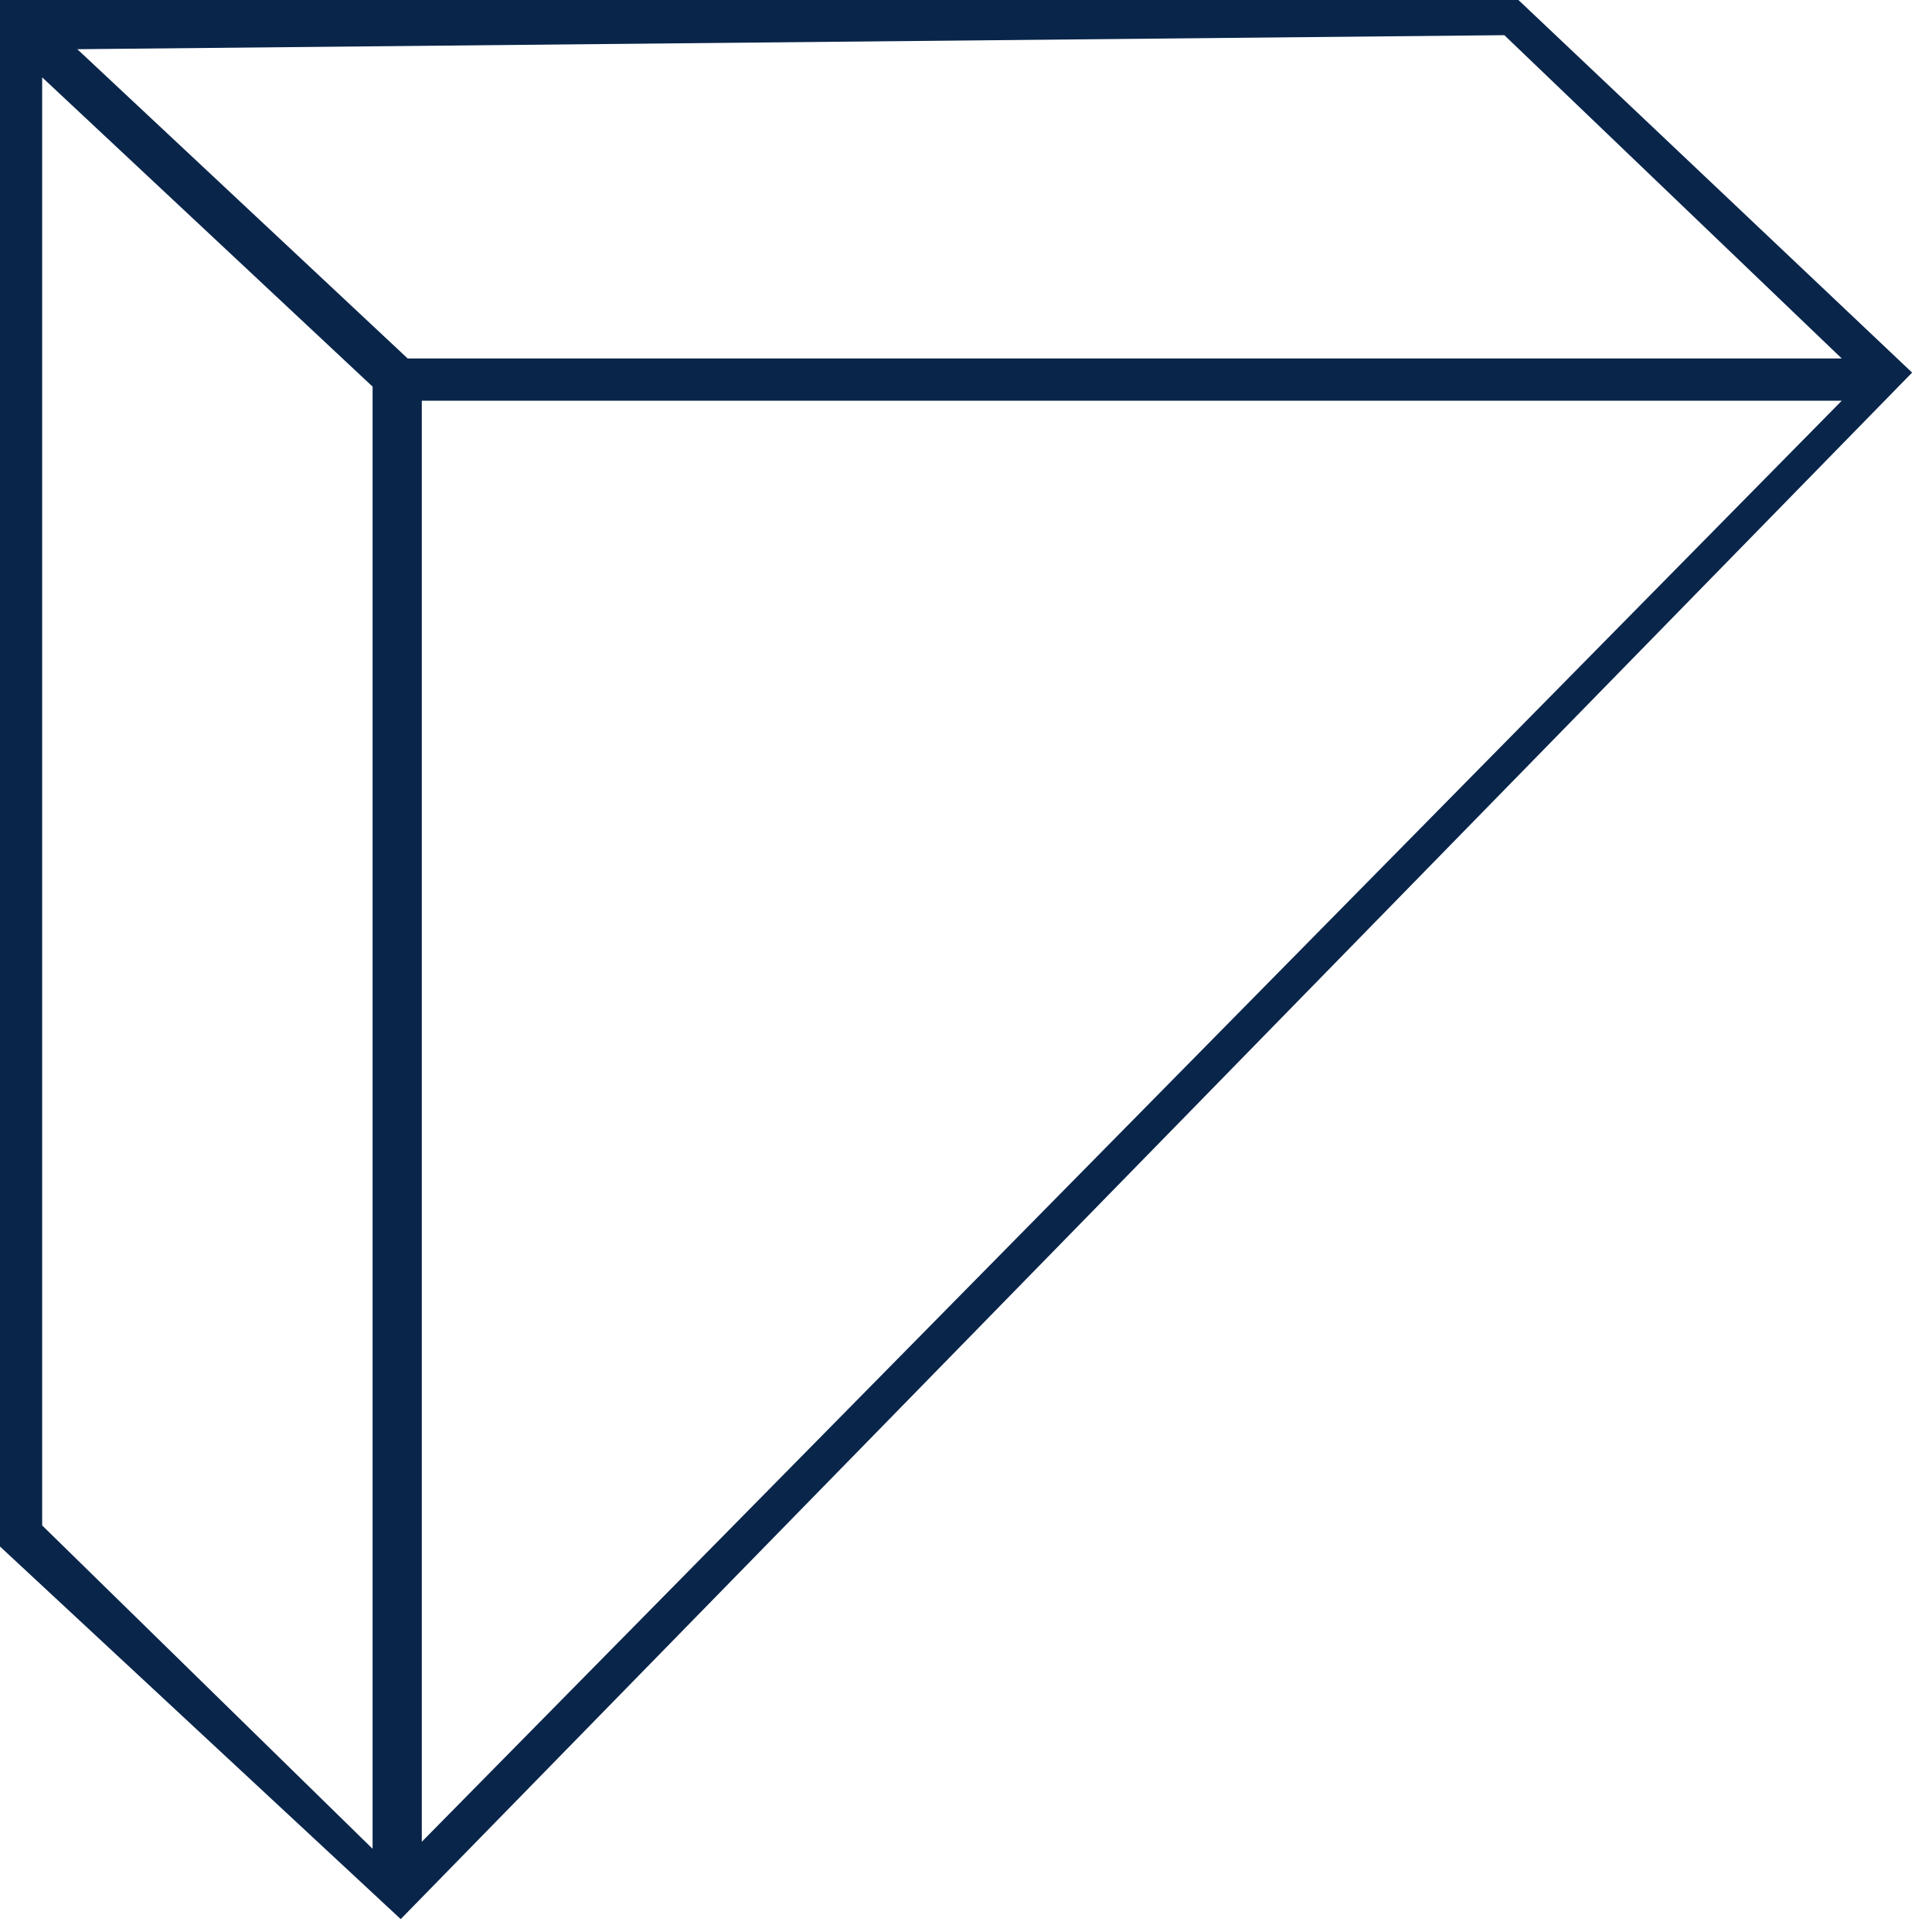 <?xml version="1.0" encoding="UTF-8"?>
<svg xmlns="http://www.w3.org/2000/svg" width="34" height="34" viewBox="0 0 34 34" fill="none">
  <path d="M26.722 0H0V27.216L7.052 33.773L33.65 6.557L26.722 0ZM26.474 0.619L32.412 6.309H7.175L1.361 0.866L26.474 0.619ZM7.423 32.412V7.052H32.412L7.423 32.412ZM0.742 26.845V1.361L6.557 6.804V32.536L0.742 26.845Z" fill="#09254A"></path>
</svg>
